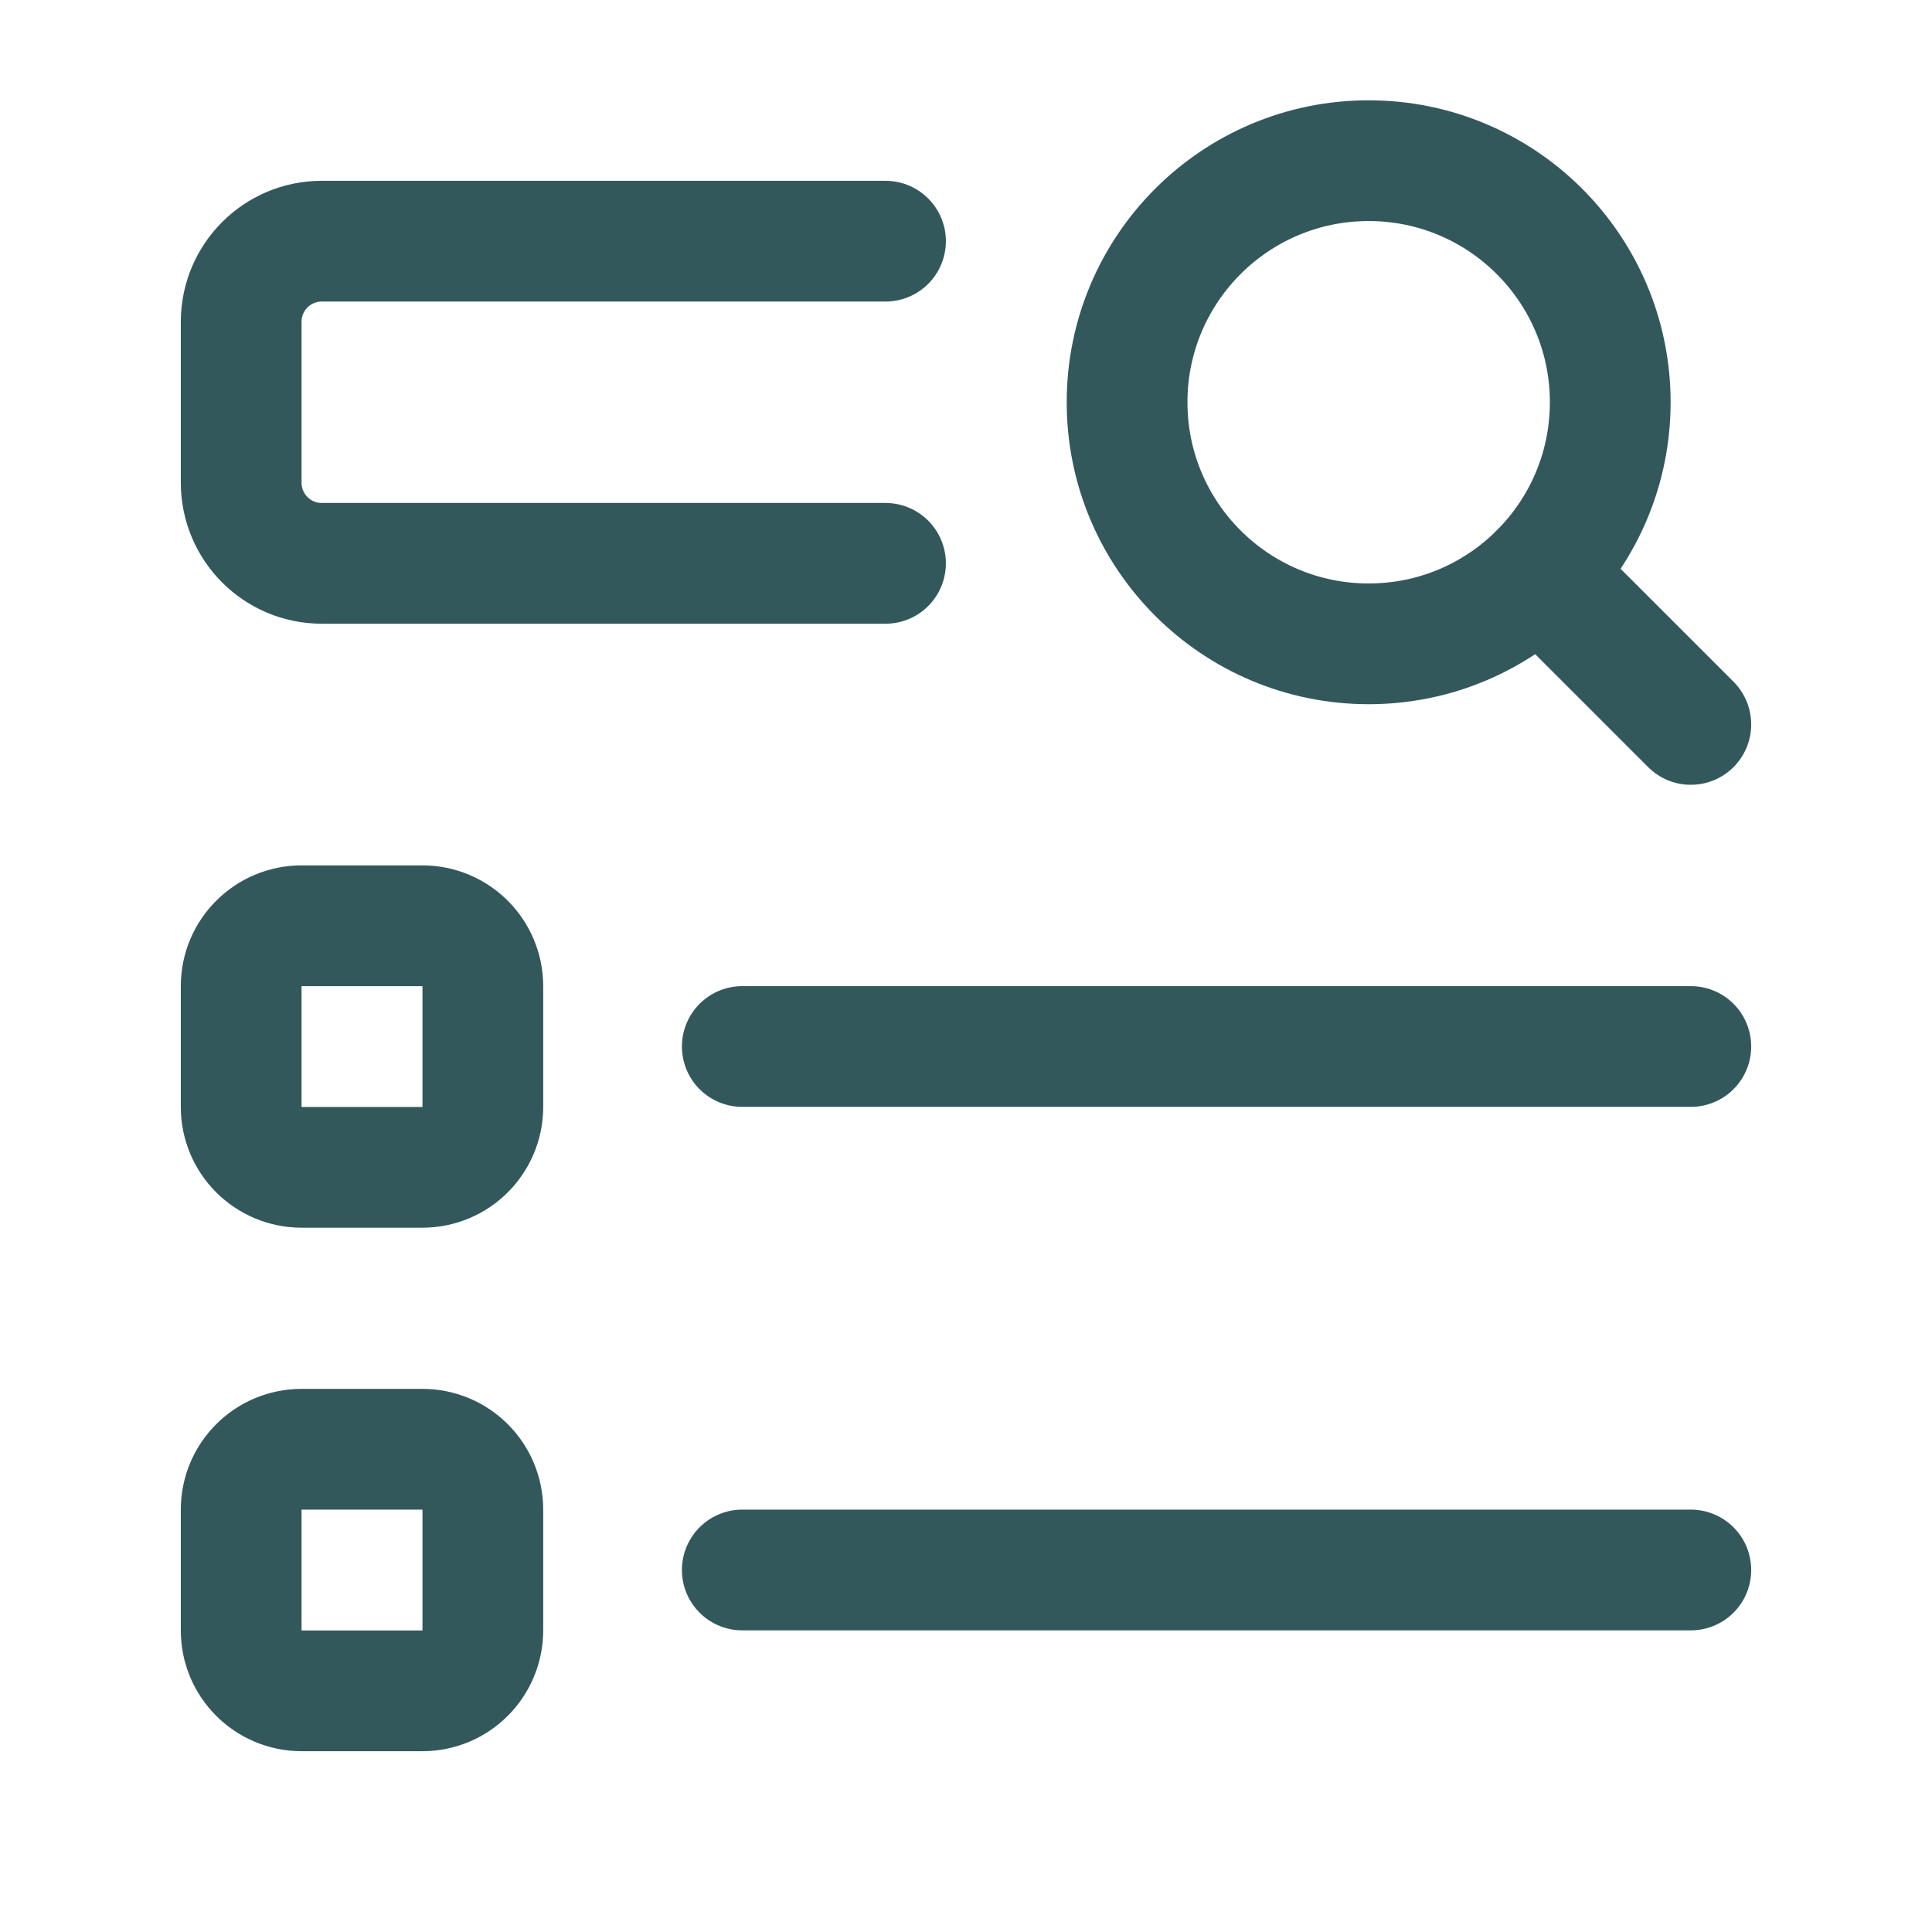 <svg width="24" height="24" viewBox="0 0 24 24" fill="none" xmlns="http://www.w3.org/2000/svg">
<path d="M11 6.998H3.997C3.444 6.998 2.997 6.55 2.996 5.997V3.997C2.997 3.444 3.444 2.996 3.997 2.996H11" stroke="#33585C" stroke-width="1.5" stroke-linecap="round" stroke-linejoin="round"/>
<path fill-rule="evenodd" clip-rule="evenodd" d="M5.247 14.501H3.747C3.332 14.501 2.996 14.165 2.996 13.751V12.25C2.996 11.836 3.332 11.5 3.747 11.5H5.247C5.662 11.5 5.997 11.836 5.998 12.25V13.751C5.997 14.165 5.662 14.501 5.247 14.501Z" stroke="#33585C" stroke-width="1.5" stroke-linecap="round" stroke-linejoin="round"/>
<path d="M9.221 13H21.004" stroke="#33585C" stroke-width="1.5" stroke-linecap="round" stroke-linejoin="round"/>
<path fill-rule="evenodd" clip-rule="evenodd" d="M5.247 21.004H3.747C3.332 21.004 2.996 20.668 2.996 20.253V18.753C2.996 18.338 3.332 18.003 3.747 18.003H5.247C5.662 18.003 5.997 18.338 5.998 18.753V20.253C5.997 20.668 5.662 21.004 5.247 21.004Z" stroke="#33585C" stroke-width="1.5" stroke-linecap="round" stroke-linejoin="round"/>
<path d="M9.221 19.503H21.004" stroke="#33585C" stroke-width="1.5" stroke-linecap="round" stroke-linejoin="round"/>
<circle cx="17.002" cy="4.997" r="3.001" stroke="#33585C" stroke-width="1.5" stroke-linecap="round" stroke-linejoin="round"/>
<path d="M21.004 8.999L19.124 7.119" stroke="#33585C" stroke-width="1.5" stroke-linecap="round" stroke-linejoin="round"/>
</svg>
